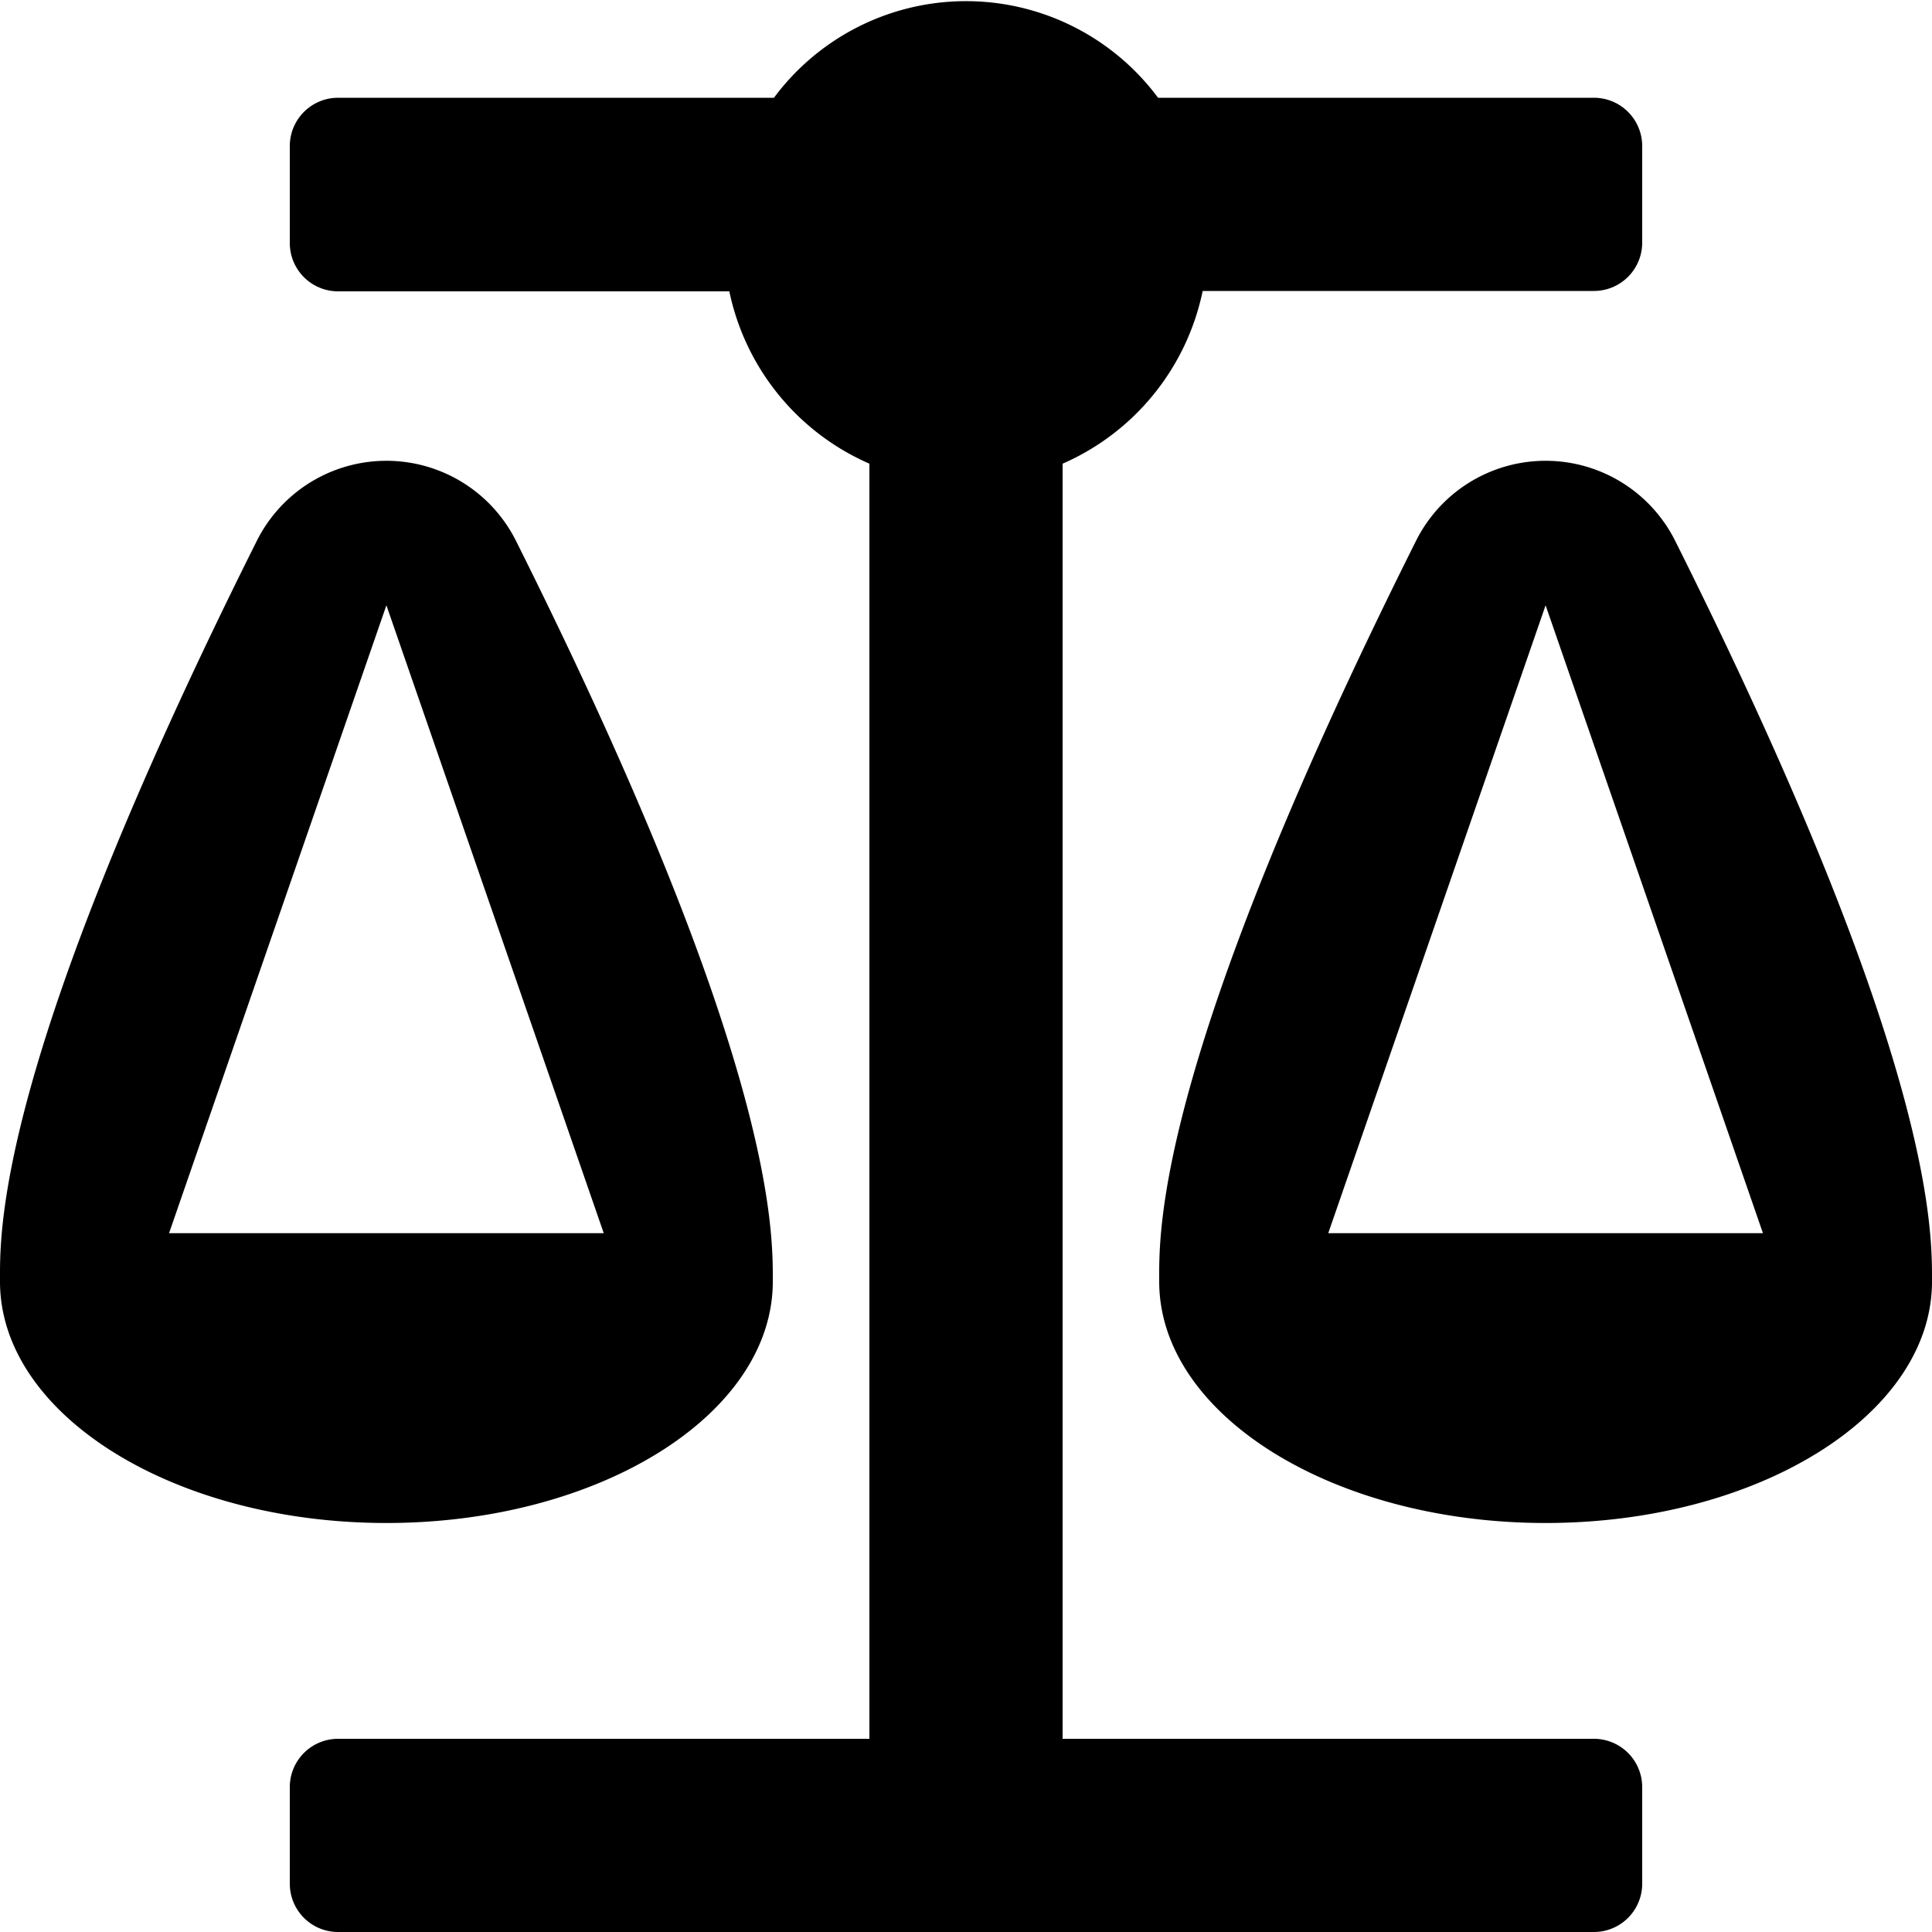 <svg id="b80f964a-5681-46db-8f38-cdc62224bb53" data-name="DESIGN" xmlns="http://www.w3.org/2000/svg" viewBox="0 0 100 100"><title>Artboard 9</title><path d="M40,66.33h0C40,63.8,40.21,55,26.71,28a7.5,7.5,0,0,0-13.42,0C-.32,55.2,0,63.88,0,66.33H0c0,6.9,9,12.5,20,12.5S40,73.23,40,66.33Zm-20-35,11.25,32.5H8.75Zm80,35C100,63.8,100.21,55,86.71,28a7.5,7.5,0,0,0-13.42,0C59.68,55.2,60,63.88,60,66.33h0c0,6.9,9,12.5,20,12.5s20-5.6,20-12.5Zm-31.25-2.5L80,31.33l11.25,32.5ZM82.5,90H55V24a12.52,12.52,0,0,0,7.25-8.94H82.5a2.5,2.5,0,0,0,2.5-2.5v-5a2.5,2.5,0,0,0-2.5-2.5H59.94a12.38,12.38,0,0,0-19.88,0H17.5A2.5,2.5,0,0,0,15,7.58v5a2.5,2.5,0,0,0,2.5,2.5H37.75A12.52,12.52,0,0,0,45,24V90H17.5A2.5,2.5,0,0,0,15,92.5v5a2.5,2.5,0,0,0,2.5,2.5h65A2.5,2.5,0,0,0,85,97.5v-5A2.5,2.5,0,0,0,82.5,90Z"/></svg>
